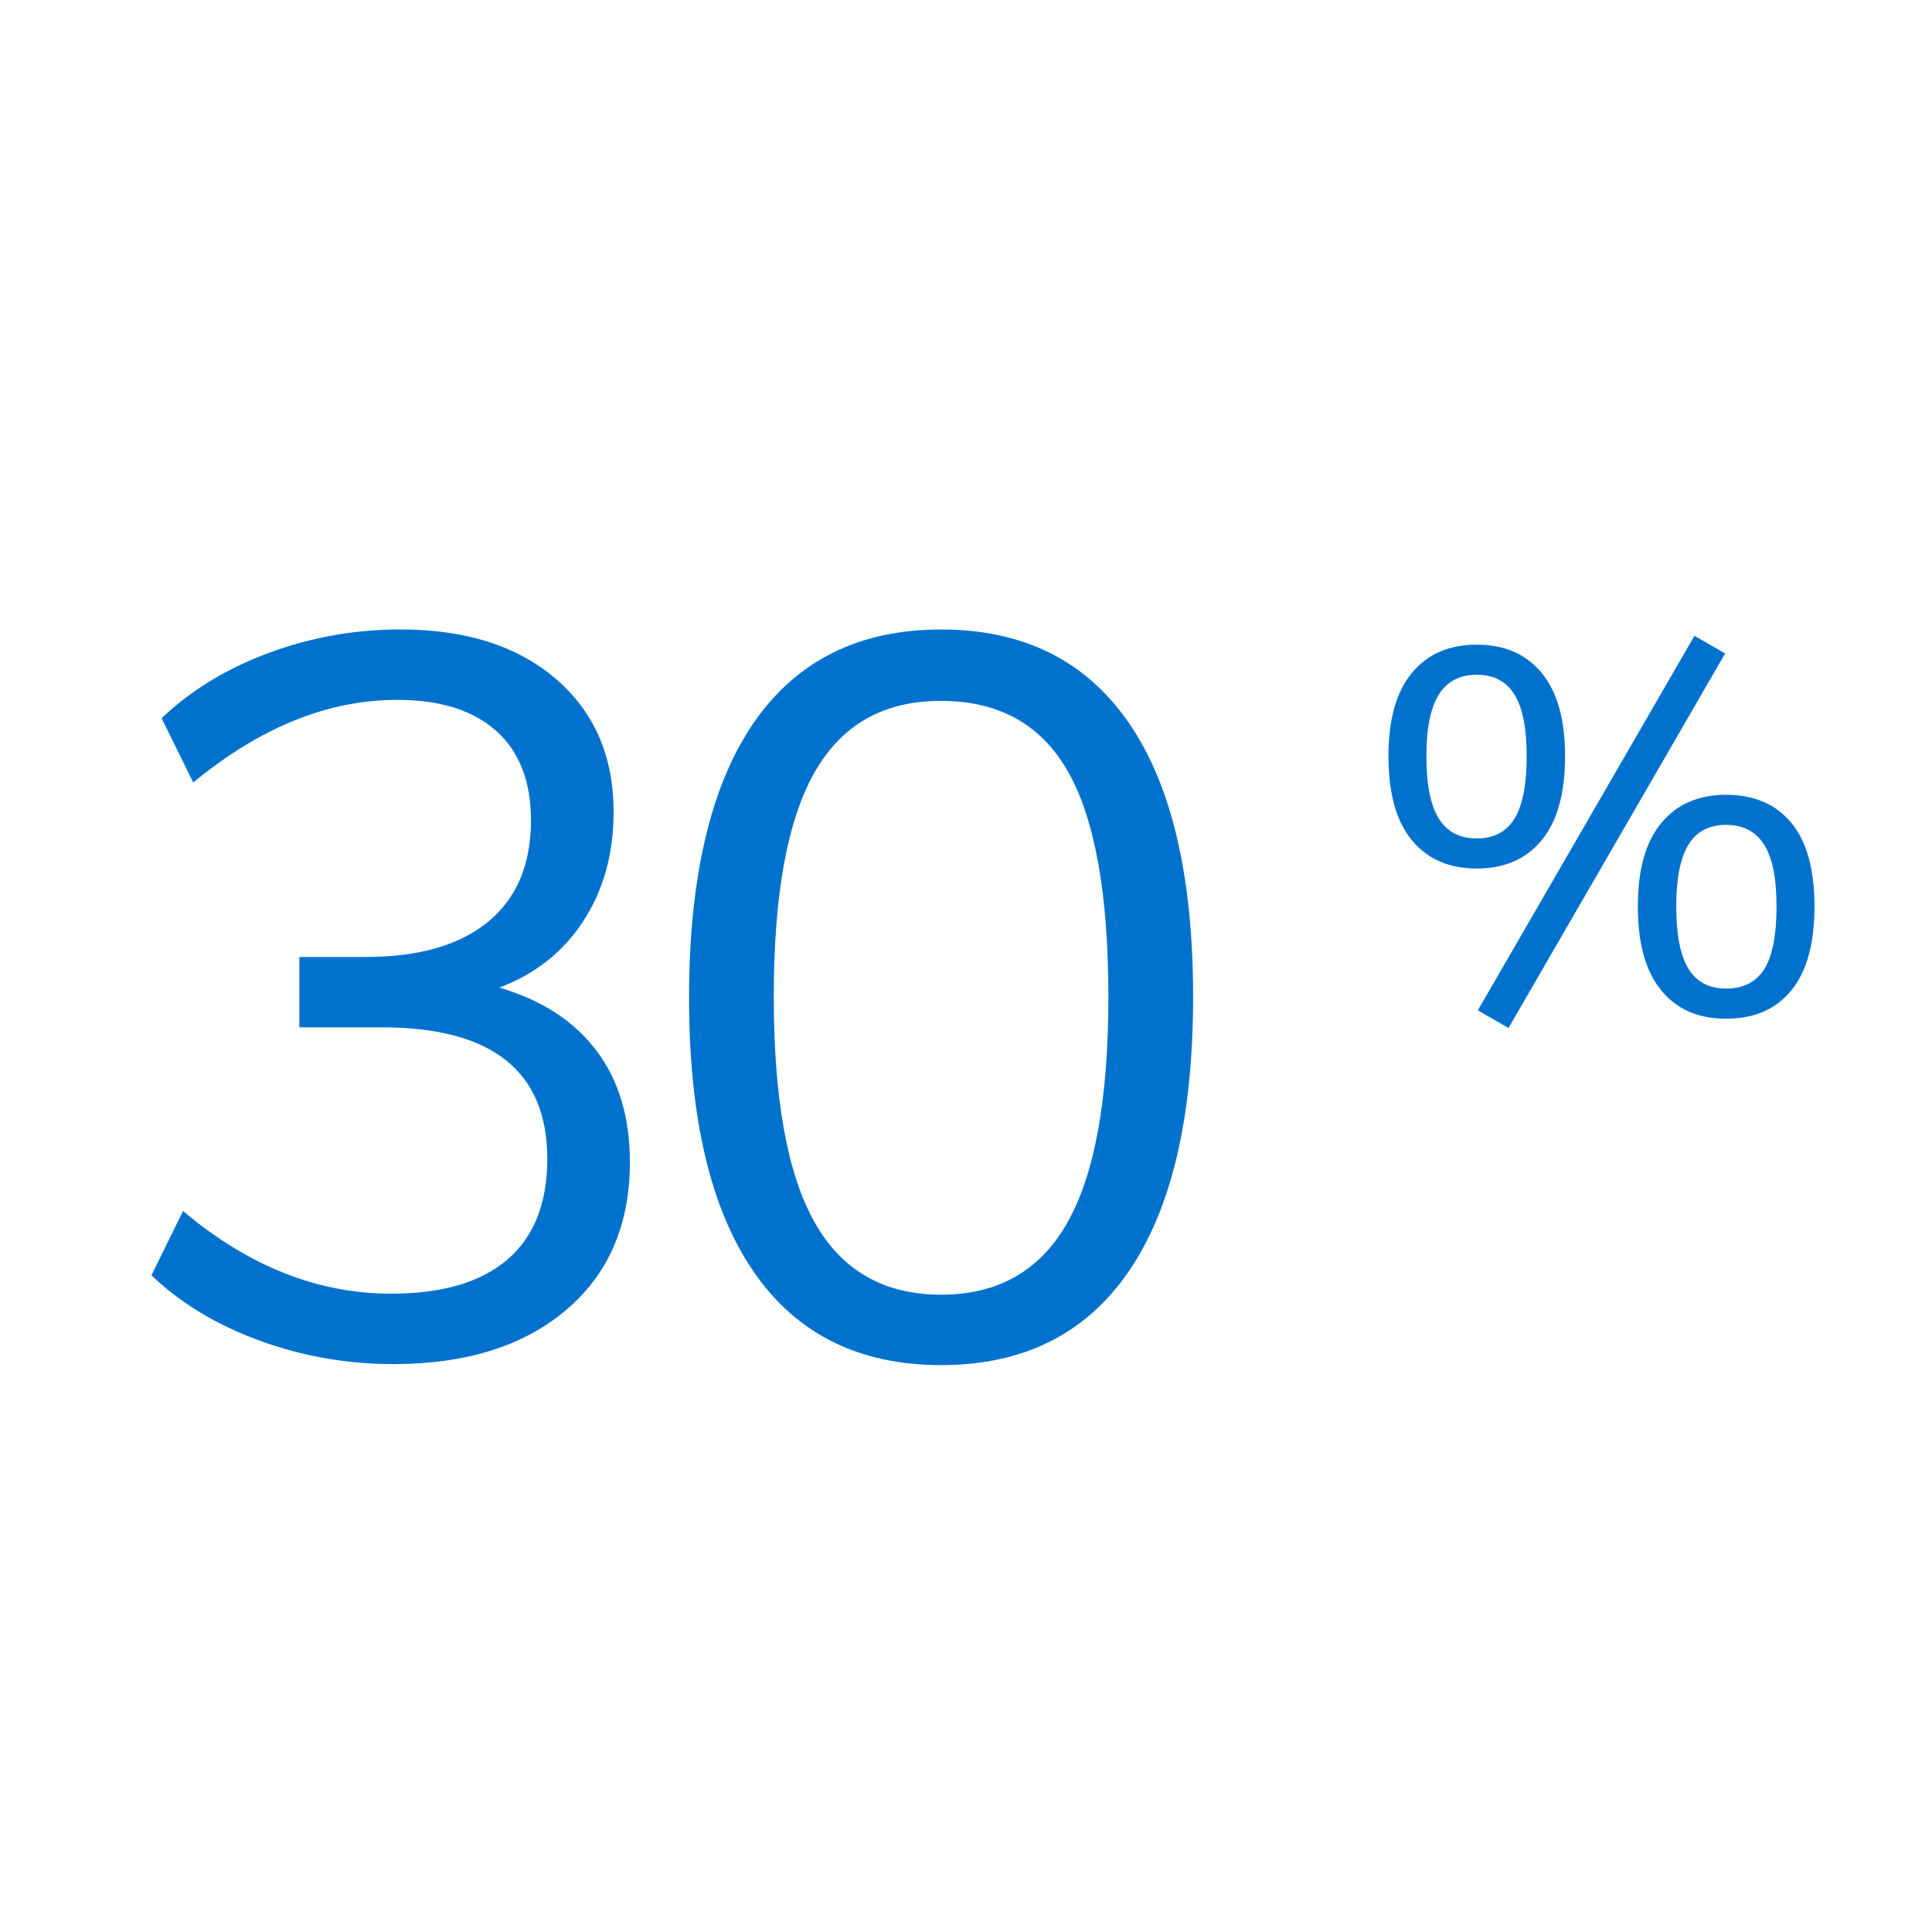 <?xml version="1.0" encoding="UTF-8"?>
<svg id="Layer_1" data-name="Layer 1" xmlns="http://www.w3.org/2000/svg" viewBox="0 0 400 400">
  <defs>
    <style>
      .cls-1 {
        fill: #0072ce;
        stroke-width: 0px;
      }
    </style>
  </defs>
  <g>
    <path class="cls-1" d="M123.44,217.46c4.65,6.12,6.97,13.84,6.97,23.13,0,12.96-4.4,23.17-13.2,30.63-8.8,7.47-20.74,11.2-35.8,11.2-9.58,0-18.8-1.62-27.67-4.86-8.87-3.24-16.34-7.74-22.39-13.52l6.55-13.31c13.52,11.41,27.88,17.11,43.09,17.11,10.56,0,18.59-2.36,24.08-7.08,5.49-4.72,8.24-11.65,8.24-20.81,0-18.17-11.41-27.25-34.22-27.25h-17.11v-14.57h13.73c10.98,0,19.43-2.43,25.35-7.29,5.91-4.86,8.87-11.86,8.87-21.02,0-8.03-2.4-14.19-7.18-18.48-4.79-4.29-11.62-6.44-20.49-6.44-14.36,0-28.45,5.7-42.25,17.11l-6.55-13.31c6.05-5.77,13.45-10.28,22.18-13.52,8.73-3.24,17.81-4.86,27.25-4.86,13.52,0,24.26,3.42,32.21,10.25,7.95,6.83,11.94,16.02,11.94,27.57,0,8.59-2.08,16.09-6.23,22.5-4.16,6.41-9.96,11.02-17.43,13.84,8.73,2.54,15.42,6.87,20.07,12.99Z"/>
    <path class="cls-1" d="M155.97,263.19c-8.87-12.95-13.31-31.82-13.31-56.61s4.44-43.86,13.31-56.82c8.87-12.95,21.83-19.43,38.87-19.43s29.99,6.44,38.87,19.33,13.31,31.79,13.31,56.72-4.44,43.87-13.31,56.82c-8.87,12.96-21.83,19.43-38.87,19.43s-30-6.48-38.87-19.43ZM221.03,253.05c5.63-10,8.45-25.56,8.45-46.68s-2.78-36.79-8.34-46.58c-5.56-9.79-14.33-14.68-26.3-14.68s-20.56,4.93-26.19,14.79c-5.63,9.86-8.45,25.35-8.45,46.47s2.82,36.69,8.45,46.68c5.63,10,14.36,15,26.19,15s20.56-5,26.19-15Z"/>
  </g>
  <path class="cls-1" d="M292.31,173.96c-3.23-3.91-4.84-9.7-4.84-17.37s1.61-13.35,4.84-17.26c3.23-3.91,7.71-5.86,13.44-5.86s10.22,1.95,13.44,5.86c3.23,3.91,4.84,9.66,4.84,17.26s-1.61,13.46-4.84,17.37c-3.23,3.91-7.71,5.86-13.44,5.86s-10.22-1.95-13.44-5.86ZM313.55,169.5c1.68-2.72,2.53-7.03,2.53-12.91s-.84-10.07-2.53-12.8c-1.69-2.72-4.29-4.09-7.8-4.09s-6.13,1.36-7.85,4.09c-1.72,2.73-2.58,6.99-2.58,12.8s.86,10.18,2.58,12.91c1.72,2.73,4.34,4.09,7.85,4.09s6.11-1.36,7.8-4.09ZM305.97,209.18l44.85-77.54,6.35,3.66-44.85,77.54-6.35-3.66ZM343.94,205.04c-3.23-3.91-4.84-9.7-4.84-17.37s1.61-13.35,4.84-17.26c3.23-3.91,7.71-5.86,13.44-5.86s10.31,1.94,13.5,5.81c3.19,3.87,4.79,9.64,4.79,17.32s-1.6,13.46-4.79,17.37c-3.19,3.91-7.69,5.86-13.5,5.86s-10.22-1.95-13.44-5.86ZM365.28,200.63c1.68-2.69,2.53-7.01,2.53-12.96s-.86-10.07-2.58-12.8c-1.72-2.72-4.34-4.09-7.85-4.09s-6.11,1.36-7.8,4.09c-1.69,2.73-2.53,6.99-2.53,12.8s.84,10.18,2.53,12.91c1.68,2.73,4.28,4.09,7.8,4.09s6.22-1.34,7.9-4.03Z"/>
</svg>